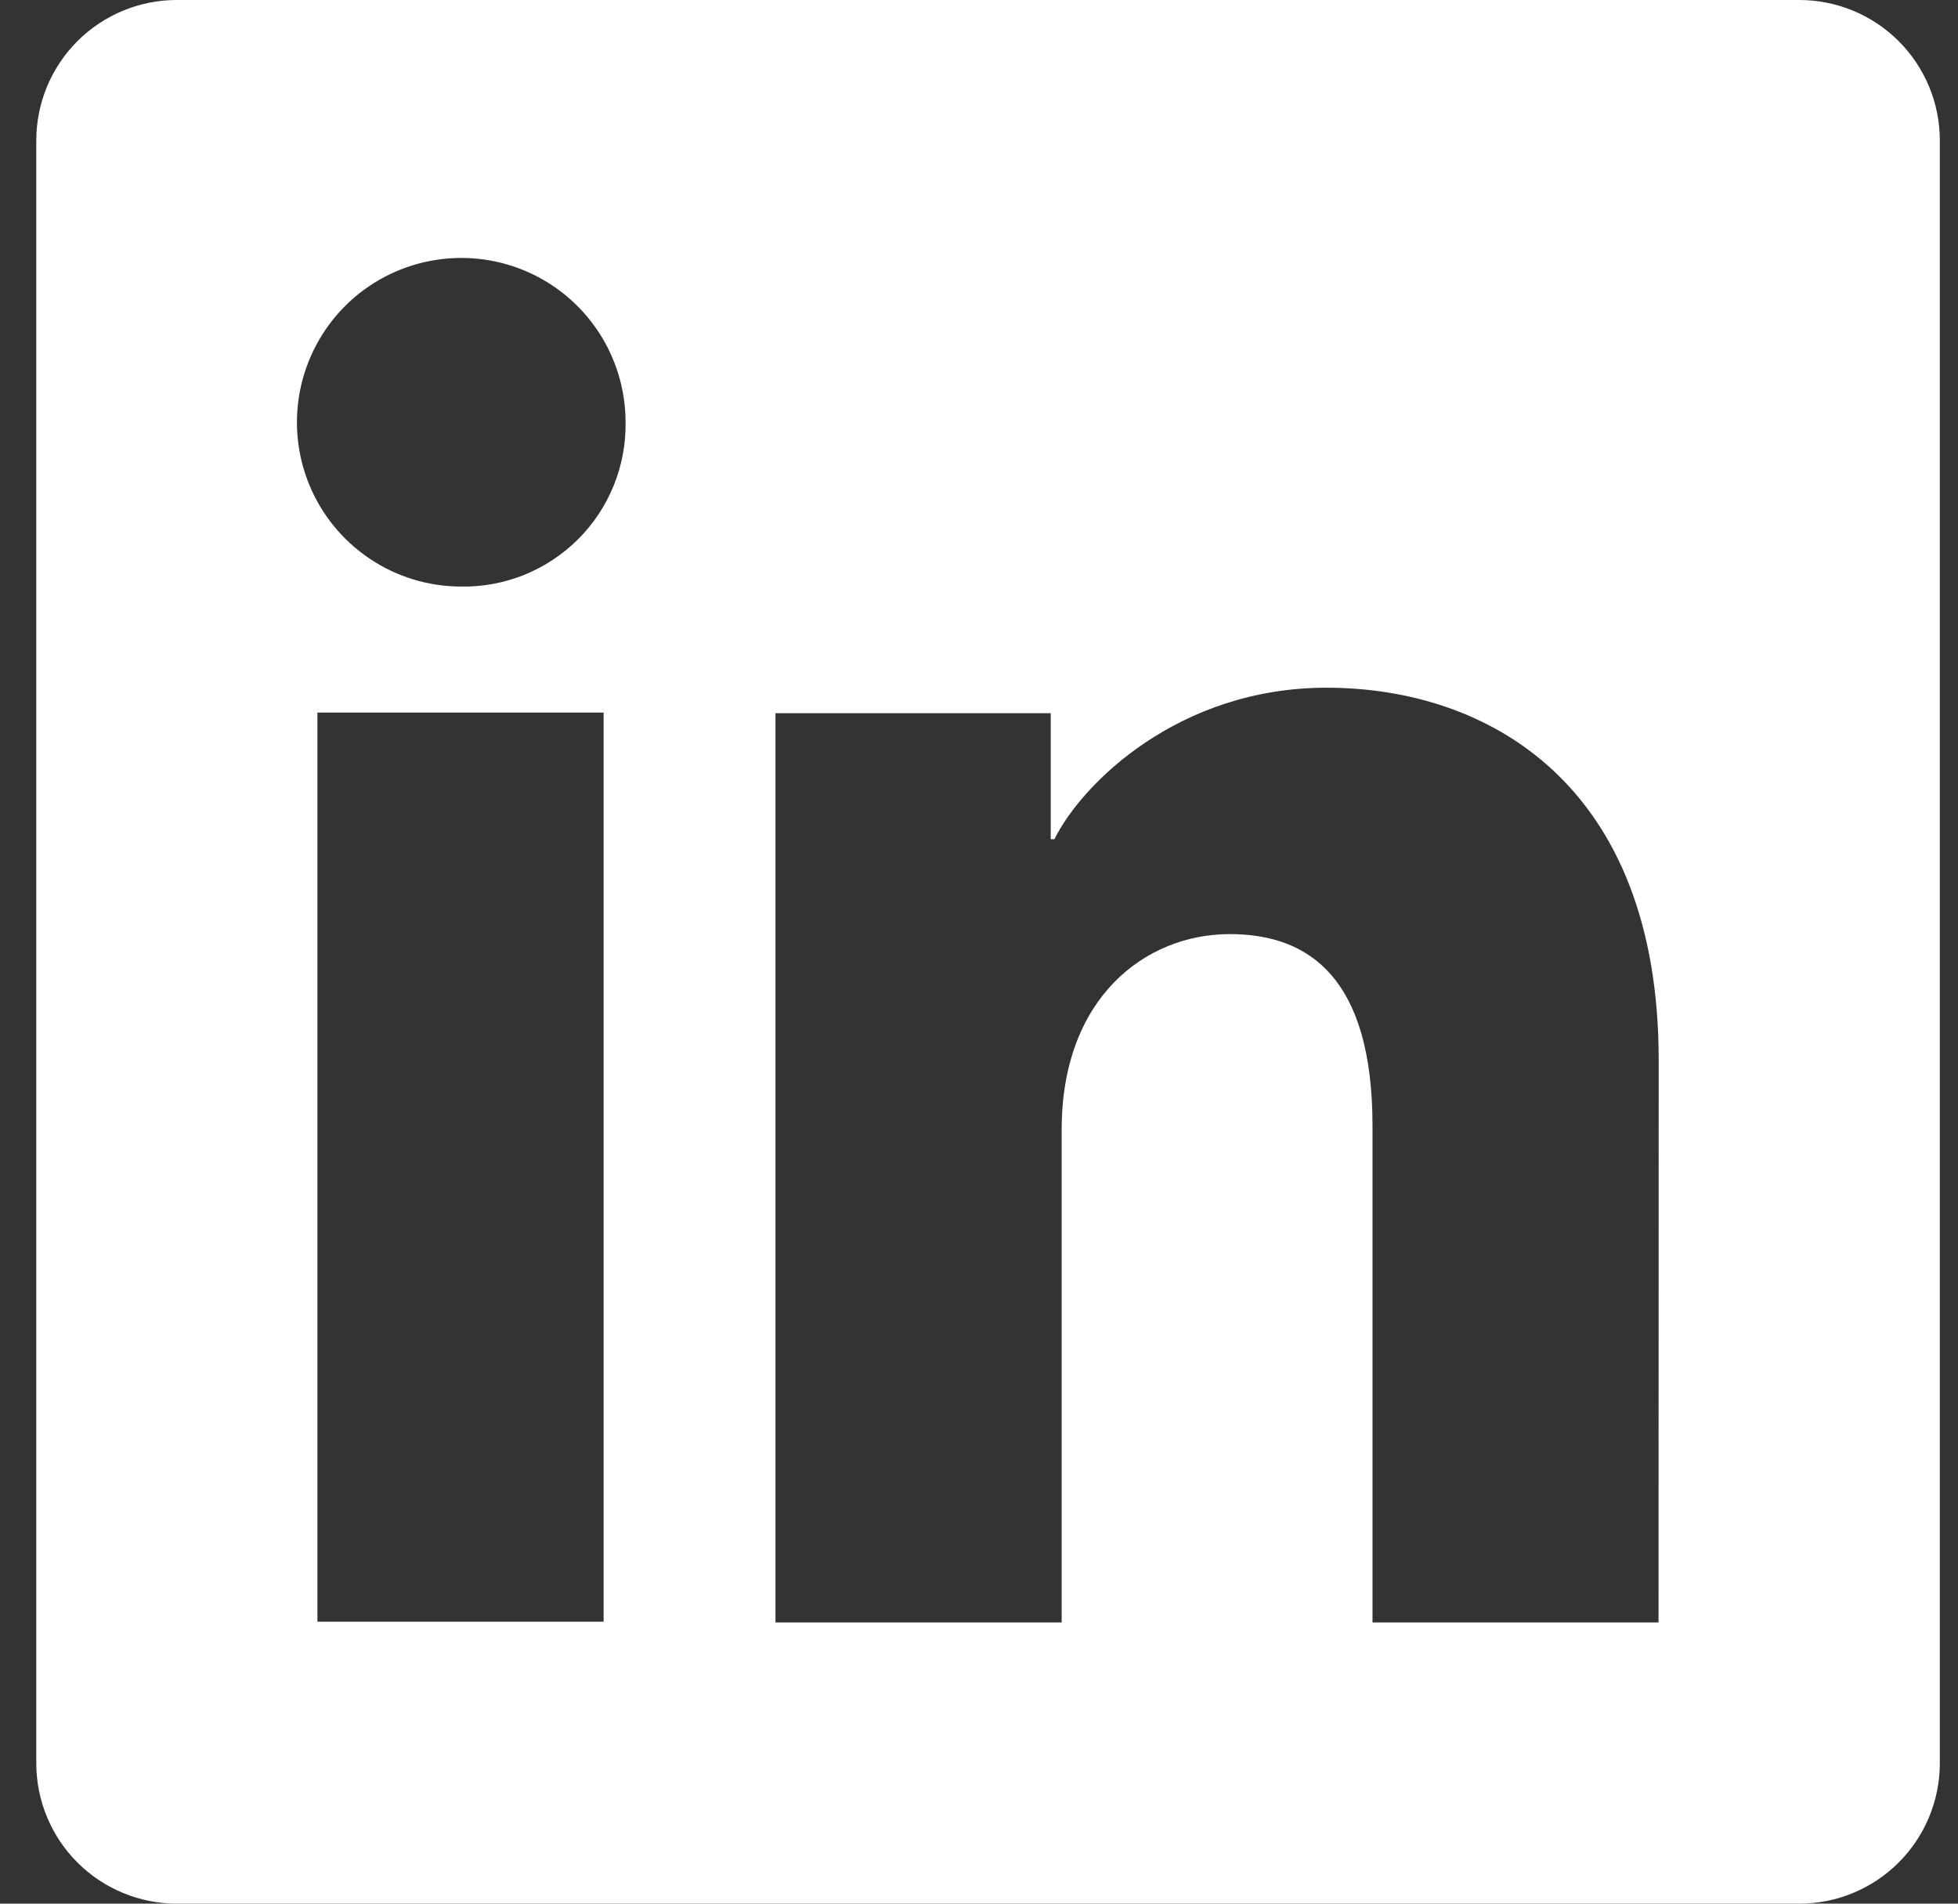 <svg width="36" height="35" viewBox="0 0 36 35" fill="none" xmlns="http://www.w3.org/2000/svg">
<rect x="0" y="0" width="36" height="35" fill="#333333" stroke="none"/>
<g clip-path="url(#clip0)">
<path d="M33.083 0H3.25C2.565 0 1.908 0.272 1.423 0.757C0.939 1.241 0.667 1.898 0.667 2.584V32.416C0.667 33.102 0.939 33.759 1.423 34.243C1.908 34.728 2.565 35 3.25 35H33.083C33.768 35 34.425 34.728 34.91 34.243C35.394 33.759 35.666 33.102 35.666 32.416V2.584C35.666 1.898 35.394 1.241 34.91 0.757C34.425 0.272 33.768 0 33.083 0ZM11.098 29.816H5.836V13.101H11.098V29.816ZM8.464 10.784C7.867 10.781 7.284 10.601 6.79 10.267C6.295 9.933 5.91 9.46 5.684 8.907C5.458 8.355 5.401 7.748 5.52 7.163C5.639 6.578 5.928 6.041 6.351 5.62C6.775 5.199 7.313 4.914 7.899 4.799C8.485 4.684 9.091 4.745 9.642 4.974C10.194 5.204 10.664 5.591 10.995 6.088C11.326 6.585 11.502 7.169 11.502 7.766C11.508 8.165 11.433 8.562 11.282 8.932C11.131 9.302 10.907 9.638 10.623 9.92C10.34 10.201 10.002 10.423 9.632 10.572C9.26 10.72 8.863 10.793 8.464 10.784ZM30.494 29.83H25.235V20.699C25.235 18.006 24.09 17.174 22.612 17.174C21.052 17.174 19.52 18.351 19.52 20.767V29.83H14.258V13.113H19.319V15.429H19.387C19.895 14.401 21.674 12.644 24.389 12.644C27.325 12.644 30.497 14.386 30.497 19.491L30.494 29.83Z" fill="white"/>
</g>
<defs>
<clipPath id="clip0">
<rect width="35" height="35" fill="white" transform="translate(0.667)"/>
</clipPath>
</defs>
</svg>
